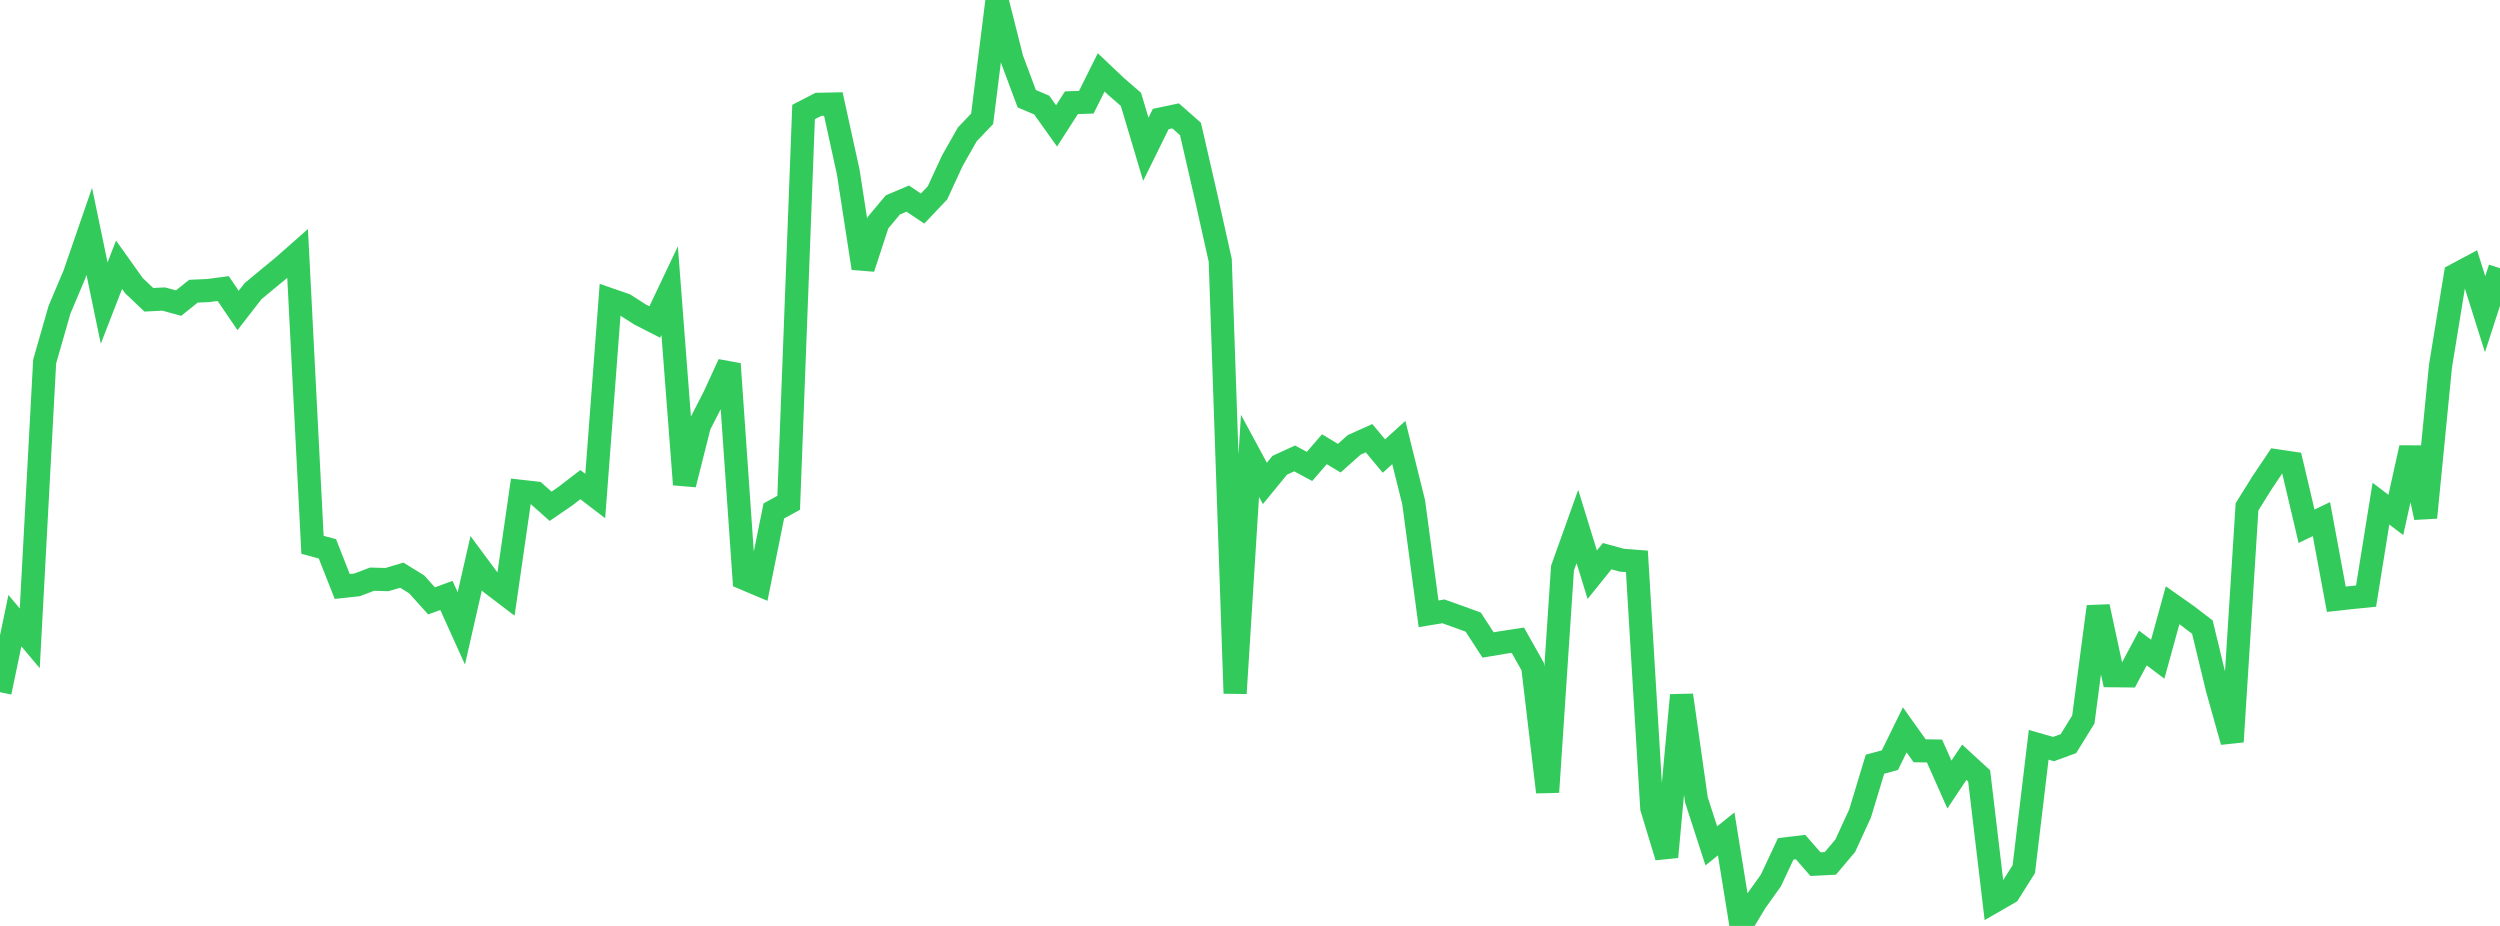 <?xml version="1.0" standalone="no"?>
<!DOCTYPE svg PUBLIC "-//W3C//DTD SVG 1.1//EN" "http://www.w3.org/Graphics/SVG/1.1/DTD/svg11.dtd">

<svg width="135" height="50" viewBox="0 0 135 50" preserveAspectRatio="none" 
  xmlns="http://www.w3.org/2000/svg"
  xmlns:xlink="http://www.w3.org/1999/xlink">


<polyline points="0.0, 37.379 0.804, 33.515 1.607, 34.47 2.411, 19.522 3.214, 16.723 4.018, 14.822 4.821, 12.494 5.625, 16.366 6.429, 14.296 7.232, 15.424 8.036, 16.188 8.839, 16.148 9.643, 16.368 10.446, 15.725 11.25, 15.689 12.054, 15.582 12.857, 16.765 13.661, 15.728 14.464, 15.059 15.268, 14.399 16.071, 13.692 16.875, 29.42 17.679, 29.636 18.482, 31.67 19.286, 31.582 20.089, 31.275 20.893, 31.298 21.696, 31.059 22.5, 31.555 23.304, 32.448 24.107, 32.154 24.911, 33.932 25.714, 30.412 26.518, 31.497 27.321, 32.108 28.125, 26.532 28.929, 26.624 29.732, 27.339 30.536, 26.789 31.339, 26.171 32.143, 26.787 32.946, 16.183 33.75, 16.462 34.554, 16.977 35.357, 17.388 36.161, 15.694 36.964, 26.162 37.768, 22.973 38.571, 21.404 39.375, 19.653 40.179, 31.233 40.982, 31.572 41.786, 27.592 42.589, 27.149 43.393, 6.049 44.196, 5.634 45.0, 5.617 45.804, 9.283 46.607, 14.481 47.411, 12.025 48.214, 11.065 49.018, 10.725 49.821, 11.261 50.625, 10.413 51.429, 8.674 52.232, 7.258 53.036, 6.415 53.839, 0.0 54.643, 3.183 55.446, 5.332 56.25, 5.672 57.054, 6.798 57.857, 5.547 58.661, 5.52 59.464, 3.908 60.268, 4.67 61.071, 5.366 61.875, 8.06 62.679, 6.427 63.482, 6.257 64.286, 6.965 65.089, 10.456 65.893, 14.057 66.696, 37.44 67.5, 24.616 68.304, 26.104 69.107, 25.124 69.911, 24.755 70.714, 25.187 71.518, 24.258 72.321, 24.742 73.125, 24.024 73.929, 23.663 74.732, 24.627 75.536, 23.895 76.339, 27.128 77.143, 33.145 77.946, 33.014 78.75, 33.3 79.554, 33.594 80.357, 34.828 81.161, 34.693 81.964, 34.571 82.768, 36 83.571, 42.772 84.375, 30.678 85.179, 28.43 85.982, 31.035 86.786, 30.034 87.589, 30.252 88.393, 30.315 89.196, 43.636 90.0, 46.275 90.804, 37.541 91.607, 43.196 92.411, 45.677 93.214, 45.031 94.018, 50.0 94.821, 48.674 95.625, 47.551 96.429, 45.837 97.232, 45.743 98.036, 46.664 98.839, 46.623 99.643, 45.669 100.446, 43.922 101.25, 41.266 102.054, 41.05 102.857, 39.413 103.661, 40.542 104.464, 40.554 105.268, 42.366 106.071, 41.161 106.875, 41.899 107.679, 48.671 108.482, 48.208 109.286, 46.931 110.089, 40.219 110.893, 40.45 111.696, 40.155 112.5, 38.853 113.304, 32.757 114.107, 36.489 114.911, 36.497 115.714, 34.992 116.518, 35.597 117.321, 32.682 118.125, 33.249 118.929, 33.865 119.732, 37.187 120.536, 40.053 121.339, 27.37 122.143, 26.079 122.946, 24.884 123.75, 25.004 124.554, 28.419 125.357, 28.031 126.161, 32.359 126.964, 32.27 127.768, 32.189 128.571, 27.196 129.375, 27.807 130.179, 24.179 130.982, 27.948 131.786, 19.775 132.589, 14.85 133.393, 14.42 134.196, 16.966 135.0, 14.483" fill="none" stroke="#32ca5b" stroke-width="1.25"/>

</svg>